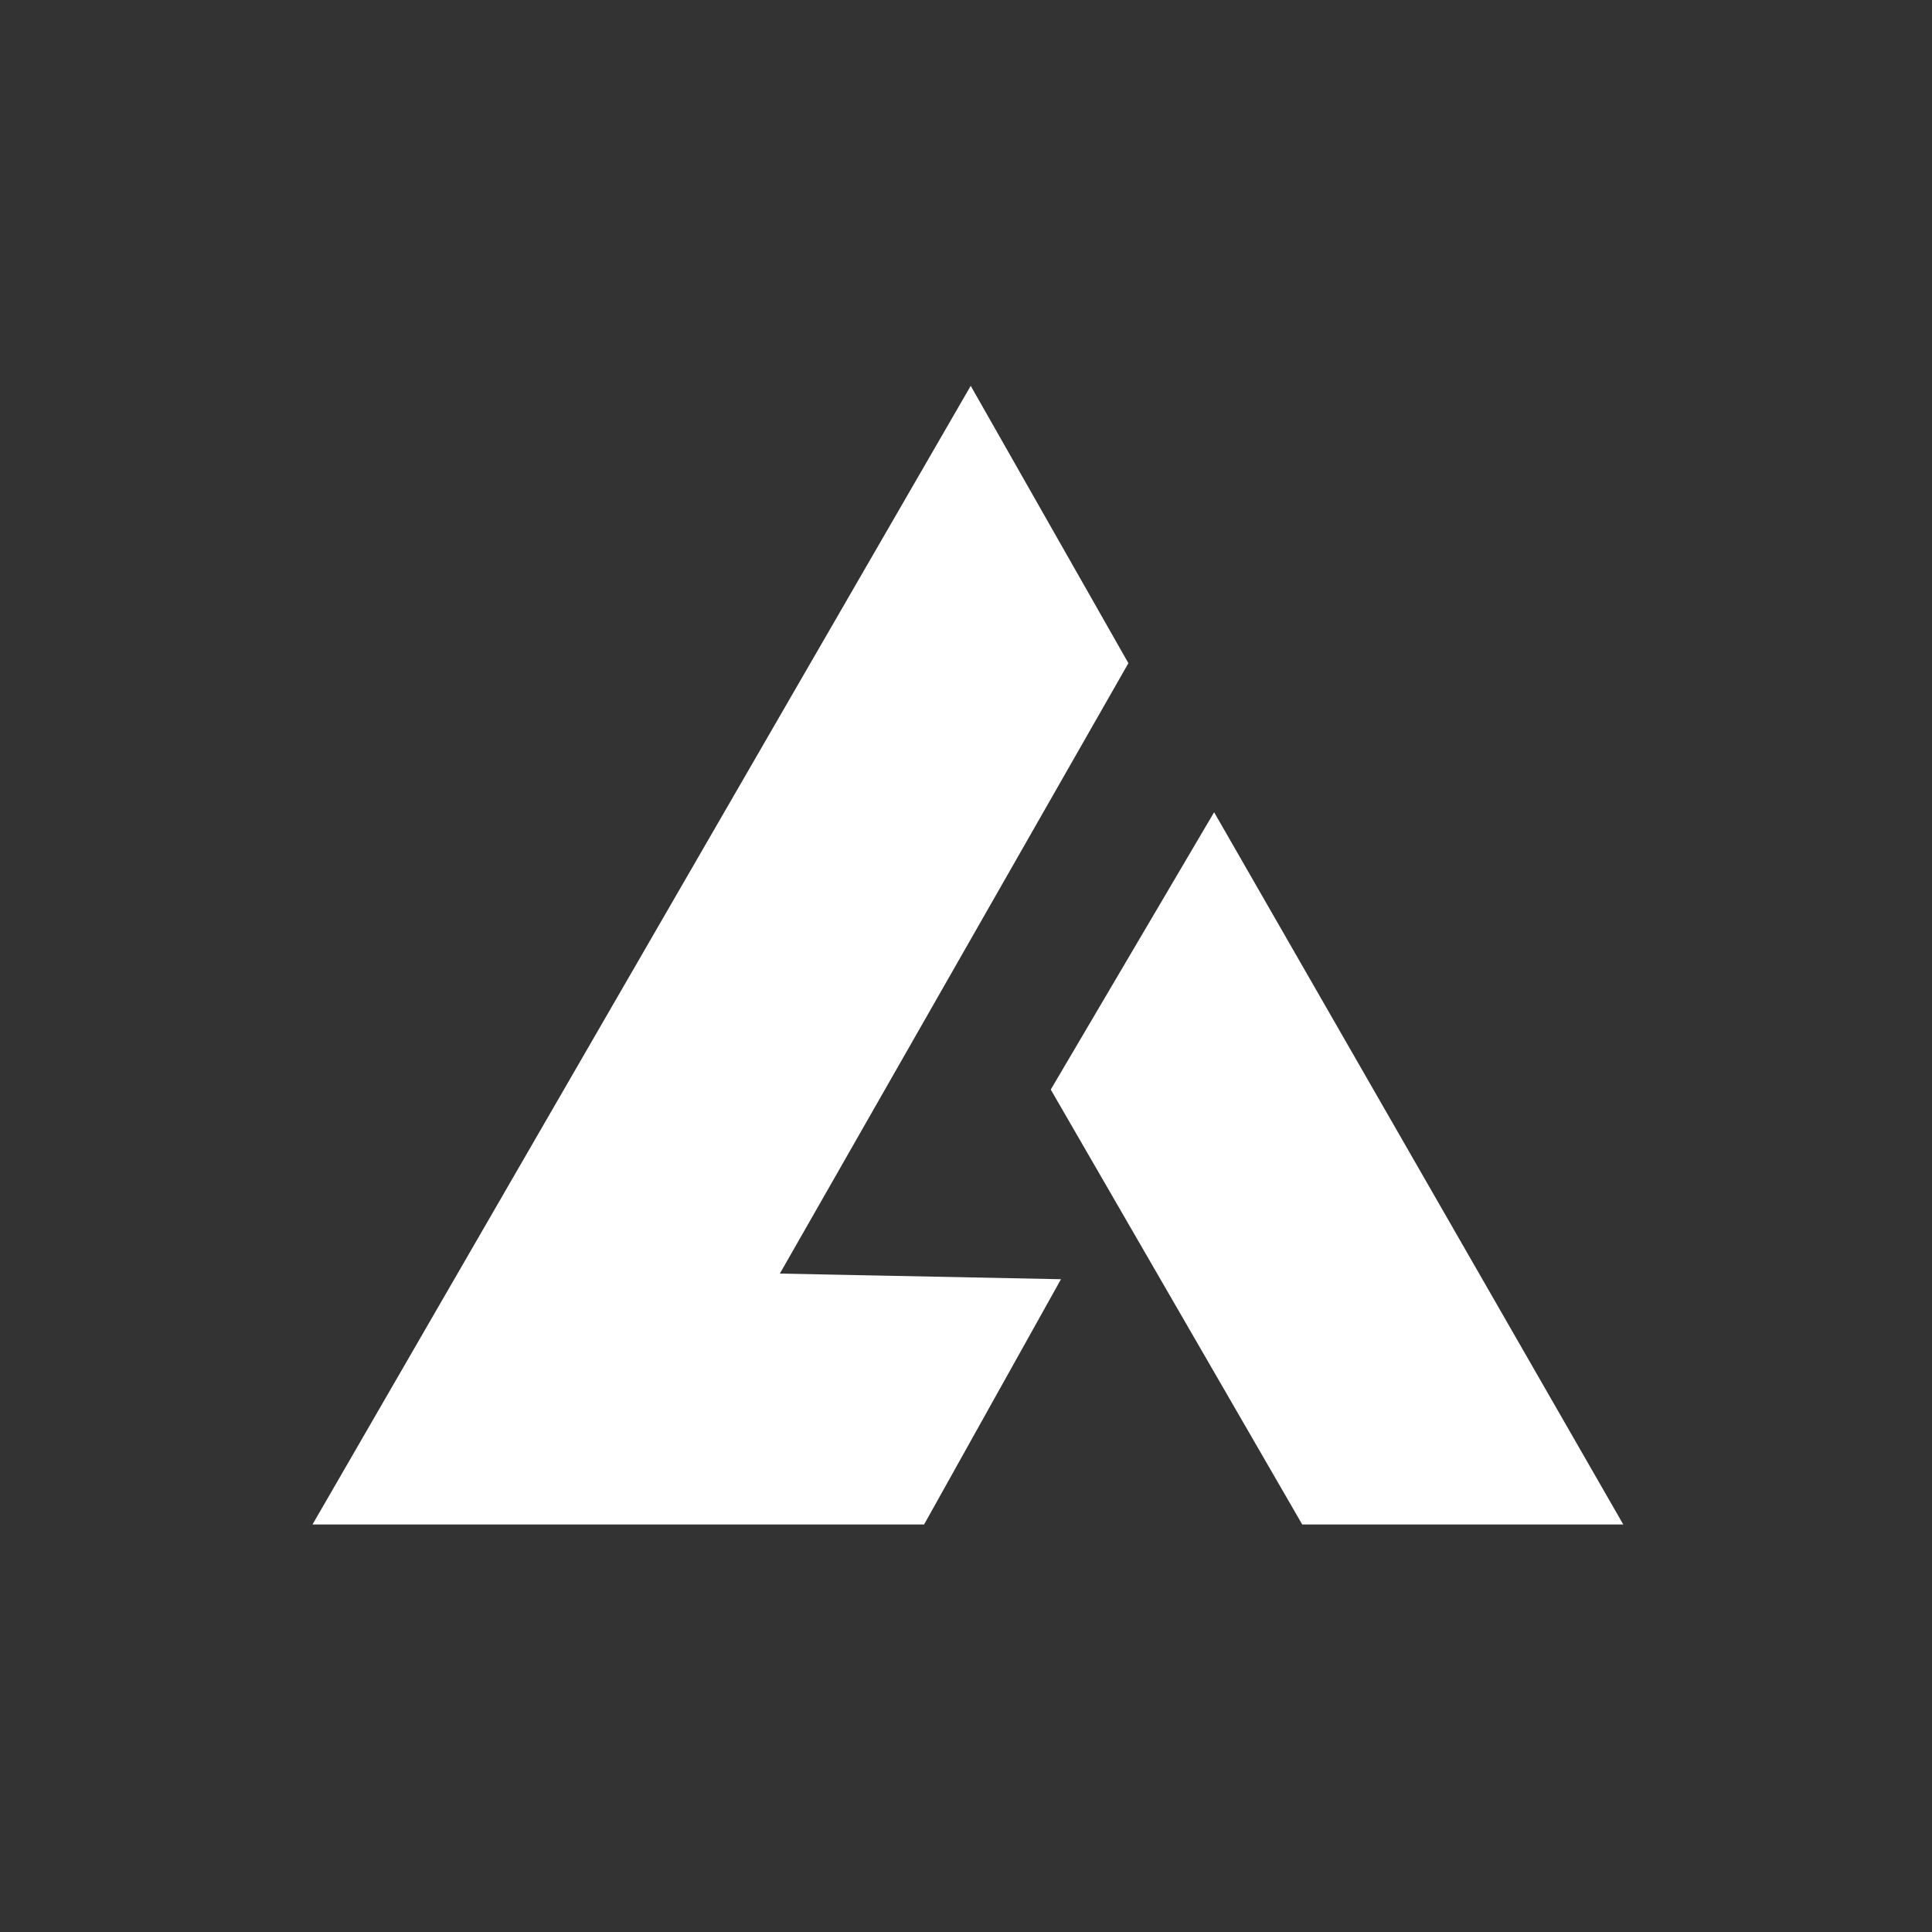 <svg width="1024" height="1024" viewBox="0 0 1024 1024" fill="none" xmlns="http://www.w3.org/2000/svg">
<rect x="0" y="0" width="1024" height="1024" fill="#333333" stroke="none"/>
<path d="M557.5 577.5L643.5 431.5L859.5 807.5H690.5L557.5 577.5Z" fill="white" stroke="white" style="fill:white;fill-opacity:1;stroke:white;stroke-opacity:1;"/>
<path d="M166.5 807.5L514.5 205.5L597.5 351.5L412.5 675.5L561.5 678.5L489.5 807.5H166.5Z" fill="white" stroke="white" style="fill:white;fill-opacity:1;stroke:white;stroke-opacity:1;"/>
</svg>
